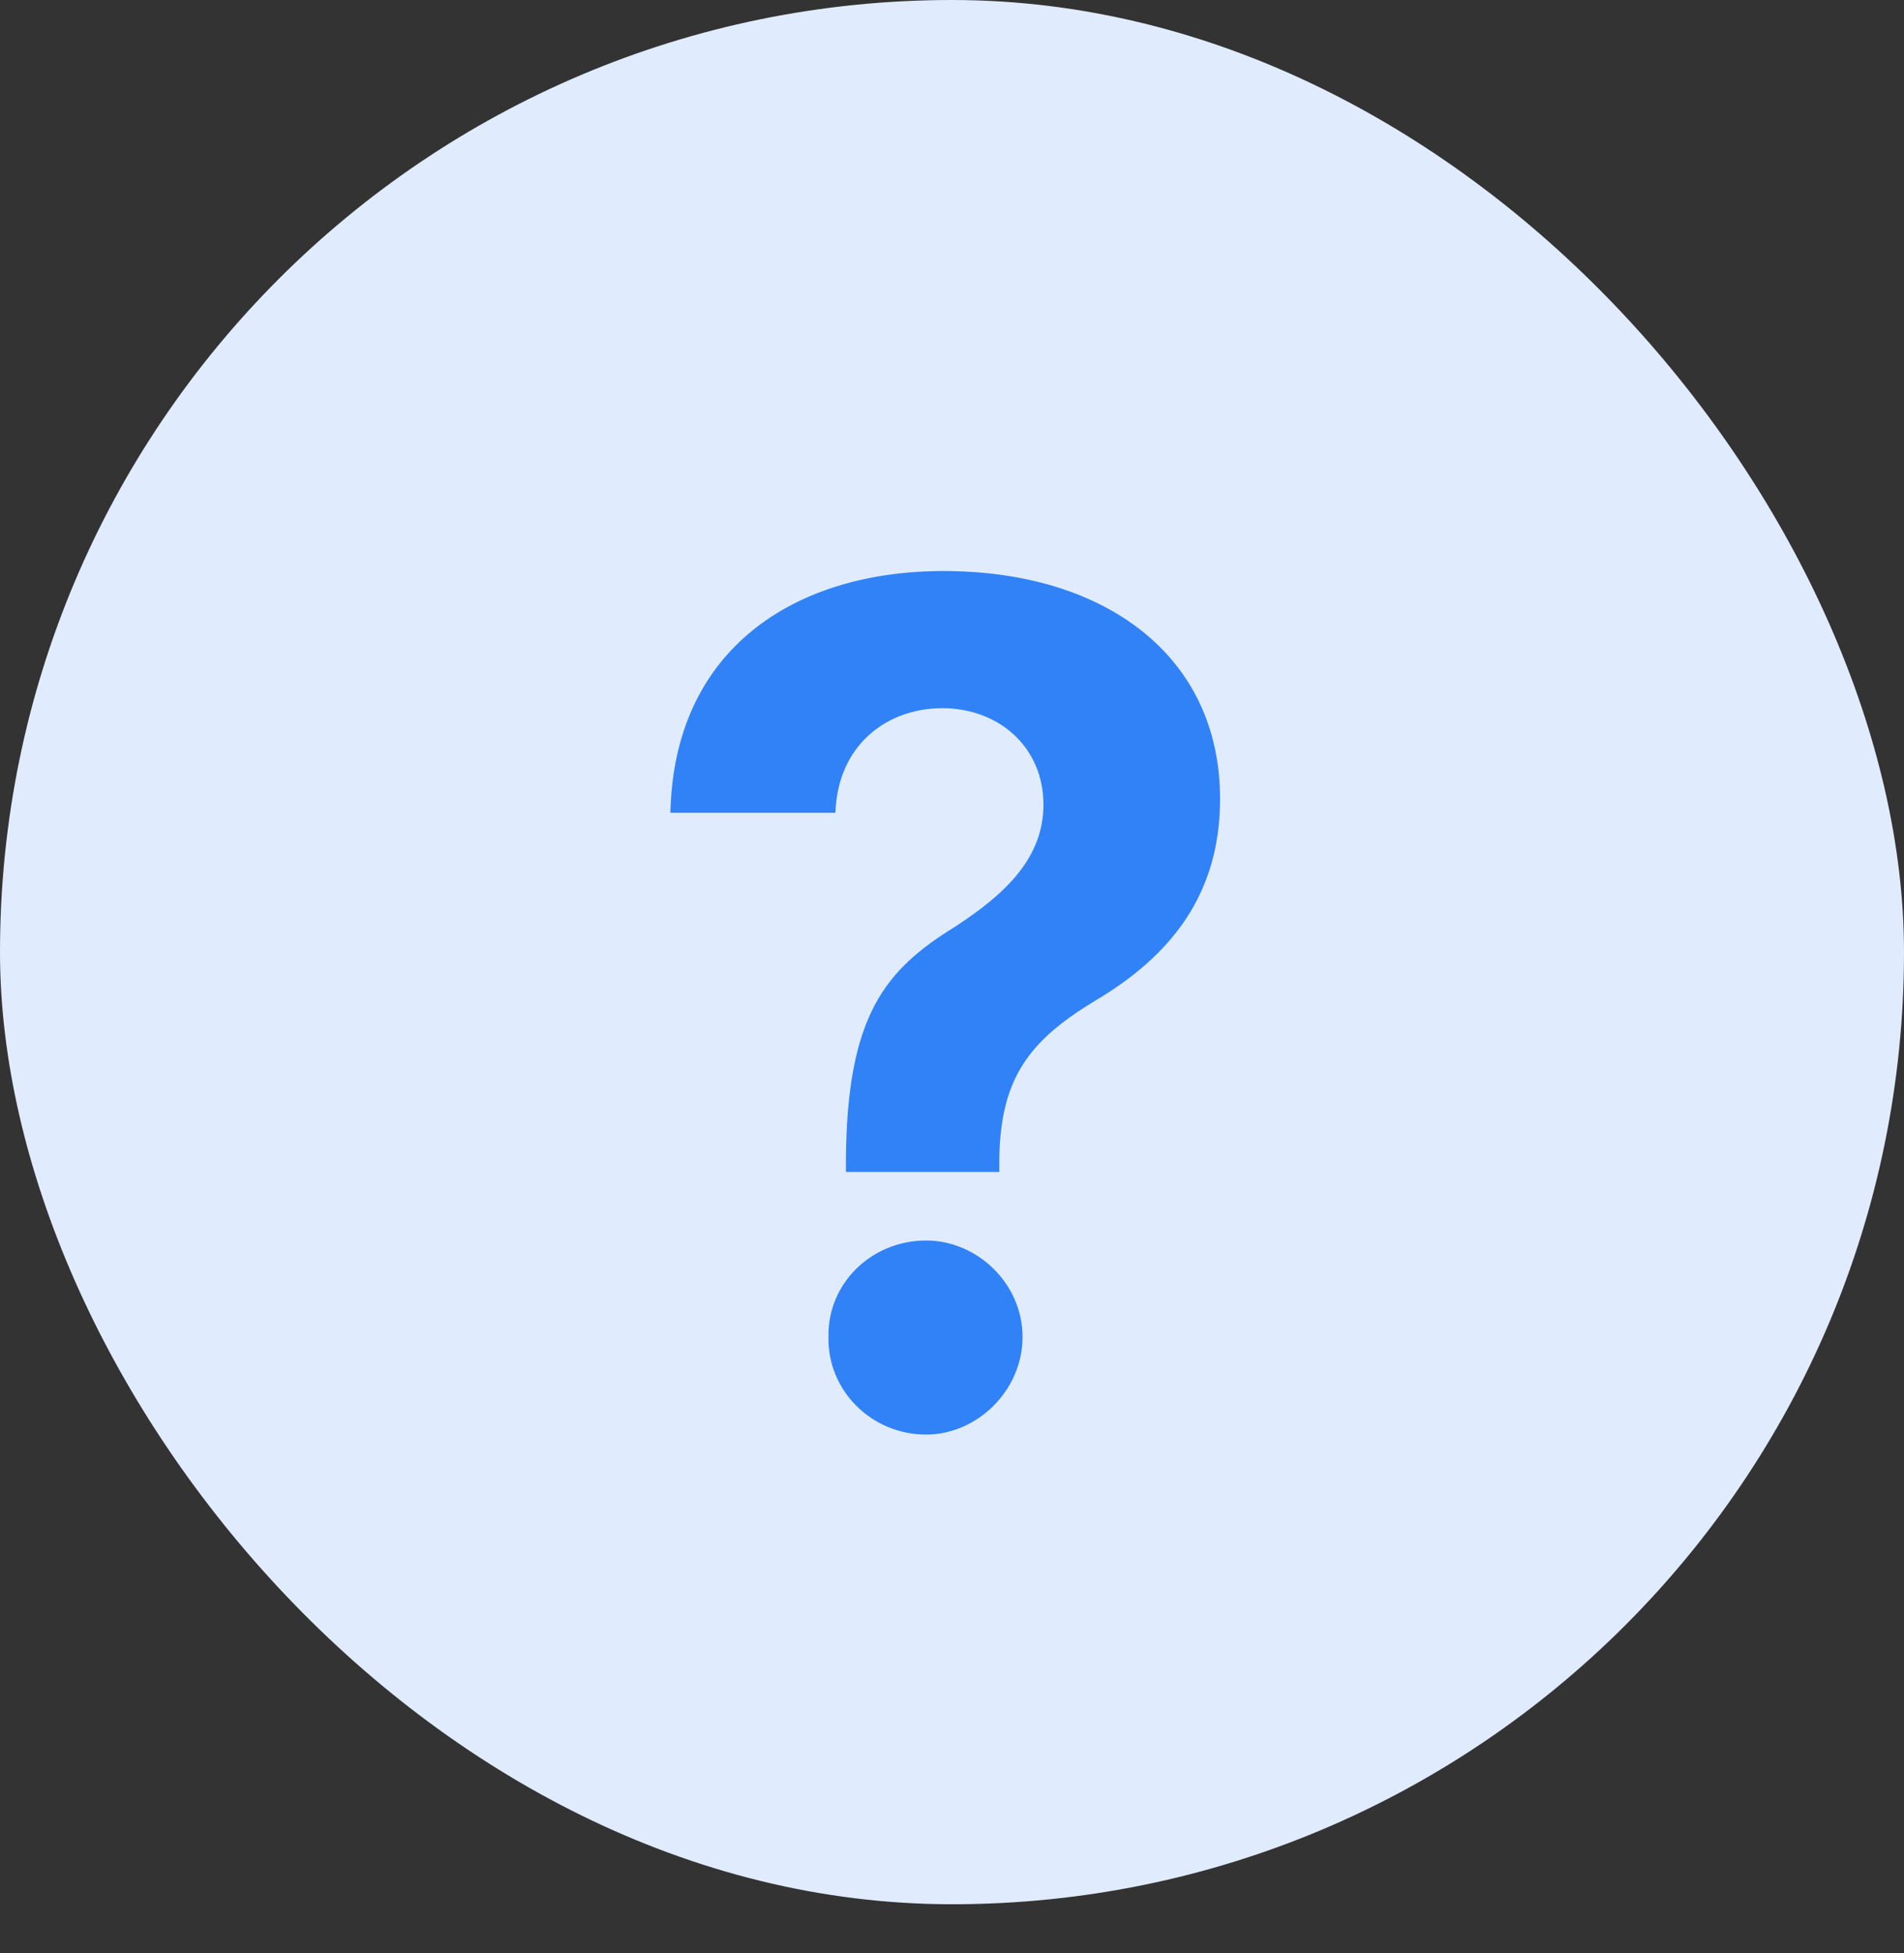 <svg width="39" height="40" viewBox="0 0 39 40" fill="none" xmlns="http://www.w3.org/2000/svg">
<rect x="0" y="0" width="39" height="40" fill="#333333" stroke="none"/>
<rect width="39" height="39" rx="19.5" fill="#E0ECFE"/>
<path d="M17.327 23.74C17.35 20.788 18.136 19.86 19.564 18.979C20.588 18.312 21.373 17.575 21.373 16.48C21.373 15.289 20.445 14.504 19.302 14.504C18.183 14.504 17.16 15.242 17.112 16.646H13.732C13.804 13.29 16.279 11.695 19.326 11.695C22.635 11.695 24.991 13.433 24.991 16.361C24.991 18.312 23.992 19.574 22.421 20.502C21.088 21.312 20.492 22.073 20.469 23.74V24.002H17.327V23.74ZM18.969 29.381C17.85 29.381 16.946 28.477 16.97 27.382C16.946 26.287 17.85 25.406 18.969 25.406C20.016 25.406 20.945 26.287 20.945 27.382C20.945 28.477 20.016 29.381 18.969 29.381Z" fill="#3182F7"/>
</svg>
